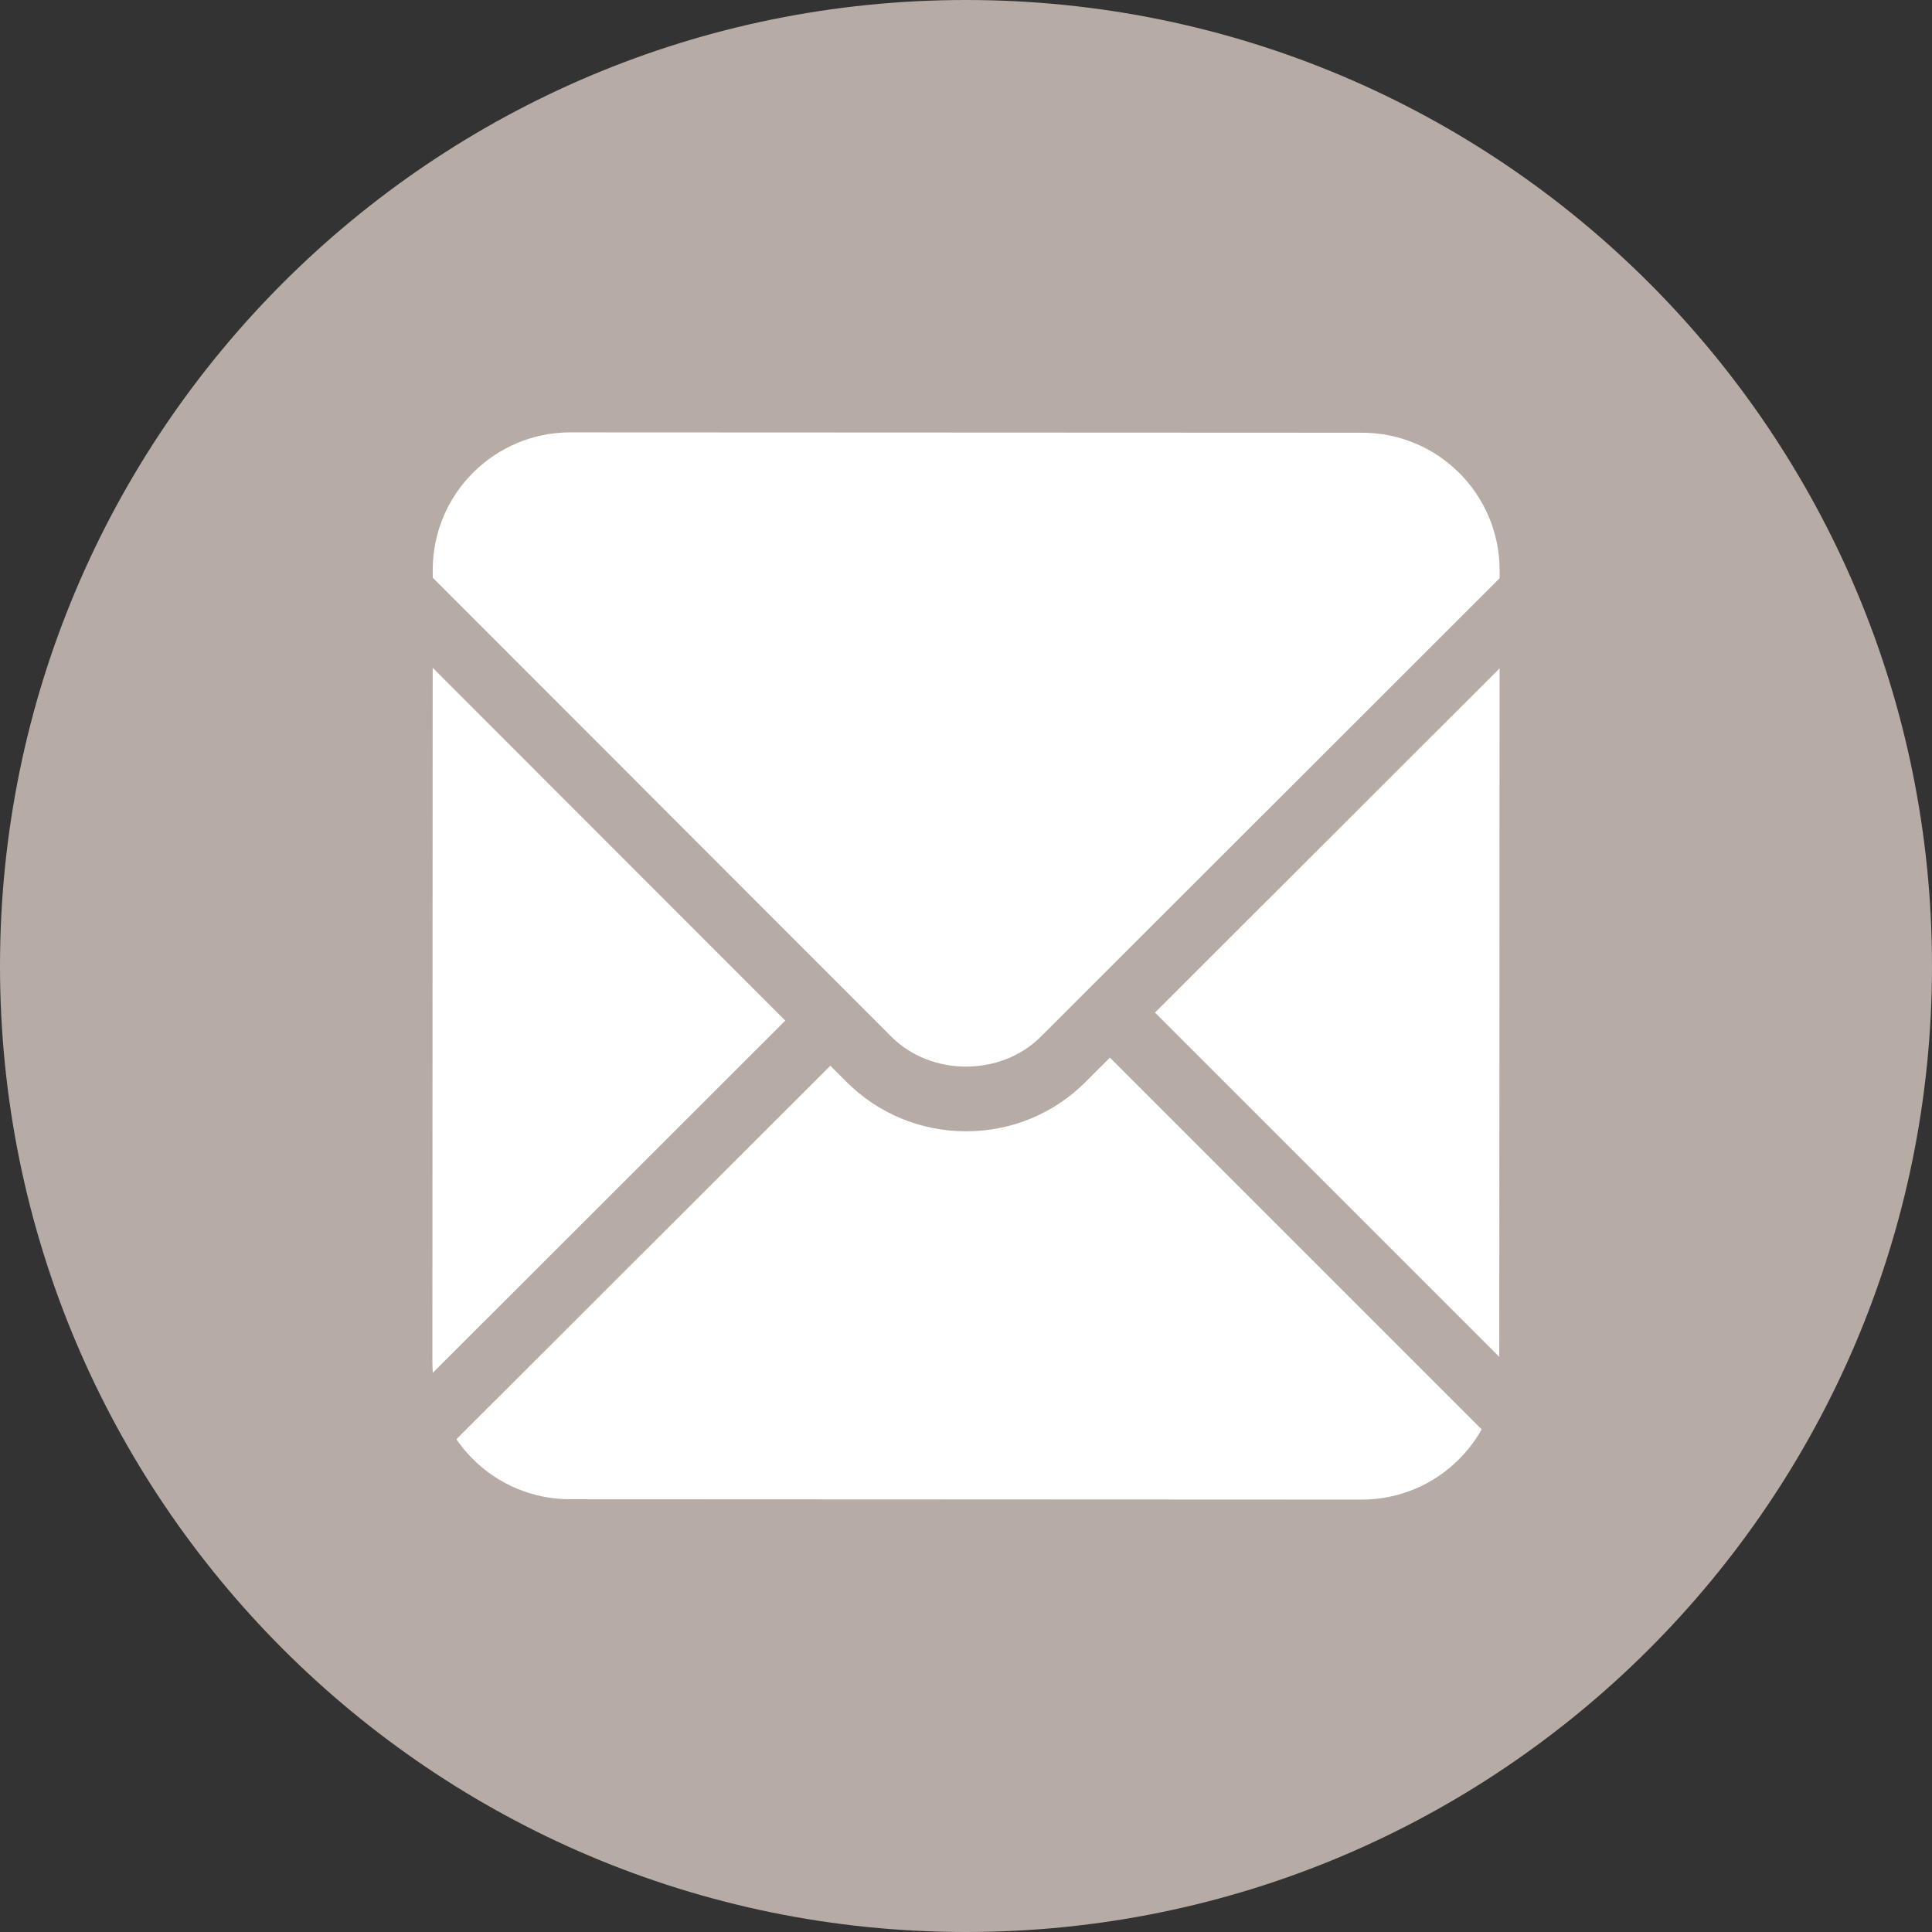 <?xml version="1.0" encoding="utf-8"?>
<!-- Generator: Adobe Illustrator 16.0.0, SVG Export Plug-In . SVG Version: 6.00 Build 0)  -->
<!DOCTYPE svg PUBLIC "-//W3C//DTD SVG 1.1//EN" "http://www.w3.org/Graphics/SVG/1.1/DTD/svg11.dtd">
<svg version="1.1" id="Ebene_1" xmlns="http://www.w3.org/2000/svg" xmlns:xlink="http://www.w3.org/1999/xlink" x="0px" y="0px"
	 width="600px" height="600px" viewBox="0 0 600 600" enable-background="new 0 0 600 600" xml:space="preserve">
<rect x="0" y="0" width="600" height="600" fill="#333333" stroke="none"/>
<g>
	<g>
		<path fill="#B6ABA5" d="M599.999,300.123C599.926,465.824,465.576,600.074,299.859,600C134.166,599.926-0.075,465.557,0,299.854
			C0.074,134.174,134.434-0.074,300.127,0C465.845,0.074,600.074,134.443,599.999,300.123z"/>
	</g>
	<g>
		<path fill="#FFFFFF" d="M134.387,176.997c0.011-23.602,19.169-42.732,42.783-42.722l245.852,0.11
			c23.603,0.01,42.711,19.159,42.702,42.76l-0.112,245.836c-0.009,23.613-19.136,42.744-42.738,42.733l-245.851-0.109
			c-23.614-0.011-42.756-19.159-42.745-42.772L134.387,176.997z"/>
	</g>
	<g>
		<path fill="#B6ABA5" d="M300.025,351.334c-14.081-0.006-27.318-5.492-37.245-15.451L89.025,161.987l13.99-13.978L276.76,321.905
			c12.4,12.444,34.089,12.454,46.502,0.021l173.879-173.741l13.996,13.99L337.23,335.916
			C327.315,345.866,314.085,351.34,300.025,351.334z"/>
	</g>
	<g>
		
			<rect x="312.605" y="386.339" transform="matrix(0.707 0.707 -0.707 0.707 405.192 -185.305)" fill="#B6ABA5" width="227.136" height="19.776"/>
	</g>
	<g>
		<polygon fill="#B6ABA5" points="105.298,483.371 91.331,469.381 253.456,307.394 267.456,321.384 		"/>
	</g>
</g>
</svg>
